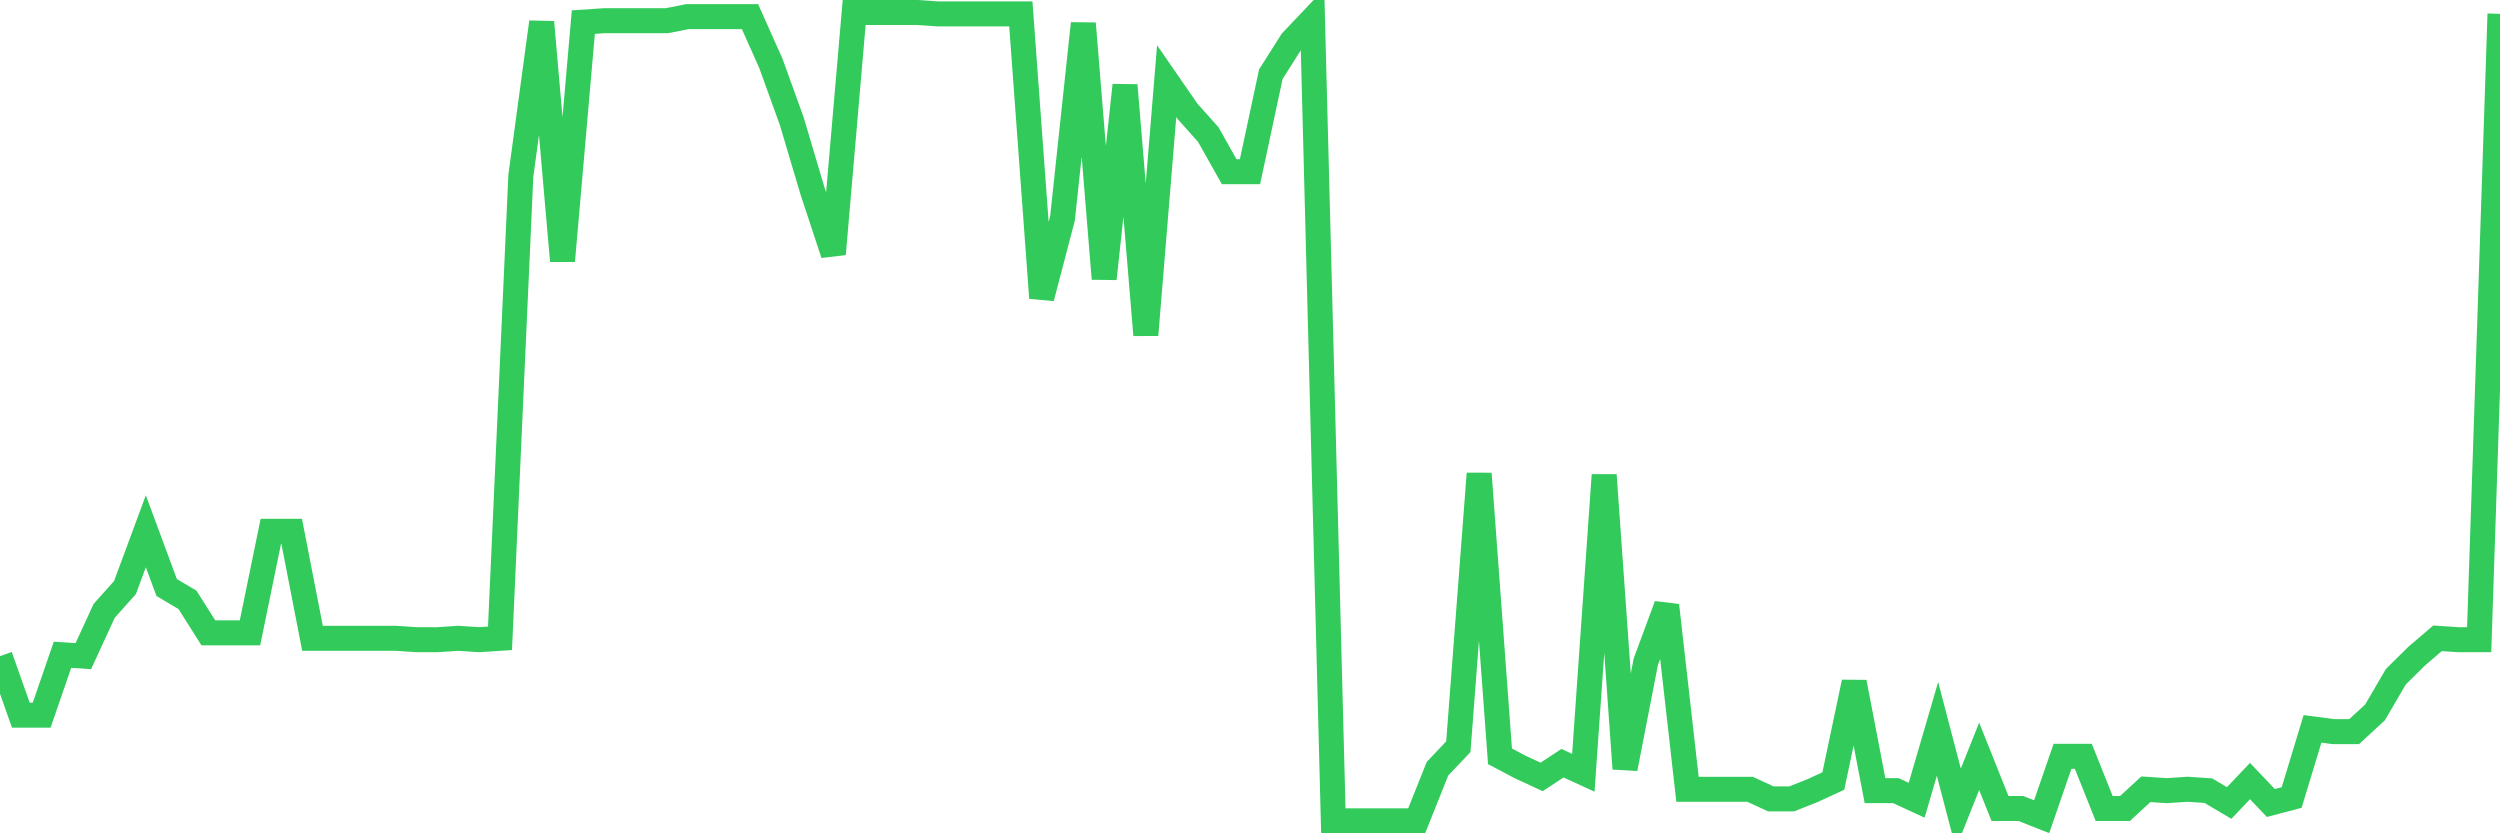 <svg
  xmlns="http://www.w3.org/2000/svg"
  xmlns:xlink="http://www.w3.org/1999/xlink"
  width="120"
  height="40"
  viewBox="0 0 120 40"
  preserveAspectRatio="none"
>
  <polyline
    points="0,31.495 1,34.328 2,34.328 3,31.429 4,31.495 5,29.321 6,28.201 7,25.501 8,28.201 9,28.794 10,30.375 11,30.375 12,30.375 13,25.501 14,25.501 15,30.639 16,30.639 17,30.639 18,30.639 19,30.639 20,30.705 21,30.705 22,30.639 23,30.705 24,30.639 25,8.439 26,1.061 27,12.523 28,1.061 29,0.995 30,0.995 31,0.995 32,0.995 33,0.798 34,0.798 35,0.798 36,0.798 37,3.037 38,5.804 39,9.164 40,12.194 41,0.6 42,0.6 43,0.6 44,0.6 45,0.666 46,0.666 47,0.666 48,0.666 49,0.666 50,14.302 51,10.481 52,1.127 53,13.38 54,4.091 55,16.08 56,3.894 57,5.343 58,6.463 59,8.241 60,8.241 61,3.564 62,1.983 63,0.929 64,39.4 65,39.4 66,39.4 67,39.4 68,39.4 69,36.897 70,35.843 71,22.734 72,36.304 73,36.831 74,37.292 75,36.633 76,37.094 77,22.8 78,36.897 79,31.759 80,29.058 81,37.885 82,37.885 83,37.885 84,37.885 85,38.346 86,38.346 87,37.951 88,37.49 89,32.747 90,37.951 91,37.951 92,38.412 93,34.986 94,38.807 95,36.304 96,38.807 97,38.807 98,39.202 99,36.304 100,36.304 101,38.807 102,38.807 103,37.885 104,37.951 105,37.885 106,37.951 107,38.544 108,37.49 109,38.544 110,38.28 111,34.986 112,35.118 113,35.118 114,34.196 115,32.483 116,31.495 117,30.639 118,30.705 119,30.705 120,0.666"
    fill="none"
    stroke="#32ca5b"
    stroke-width="1.2"
  >
  </polyline>
</svg>